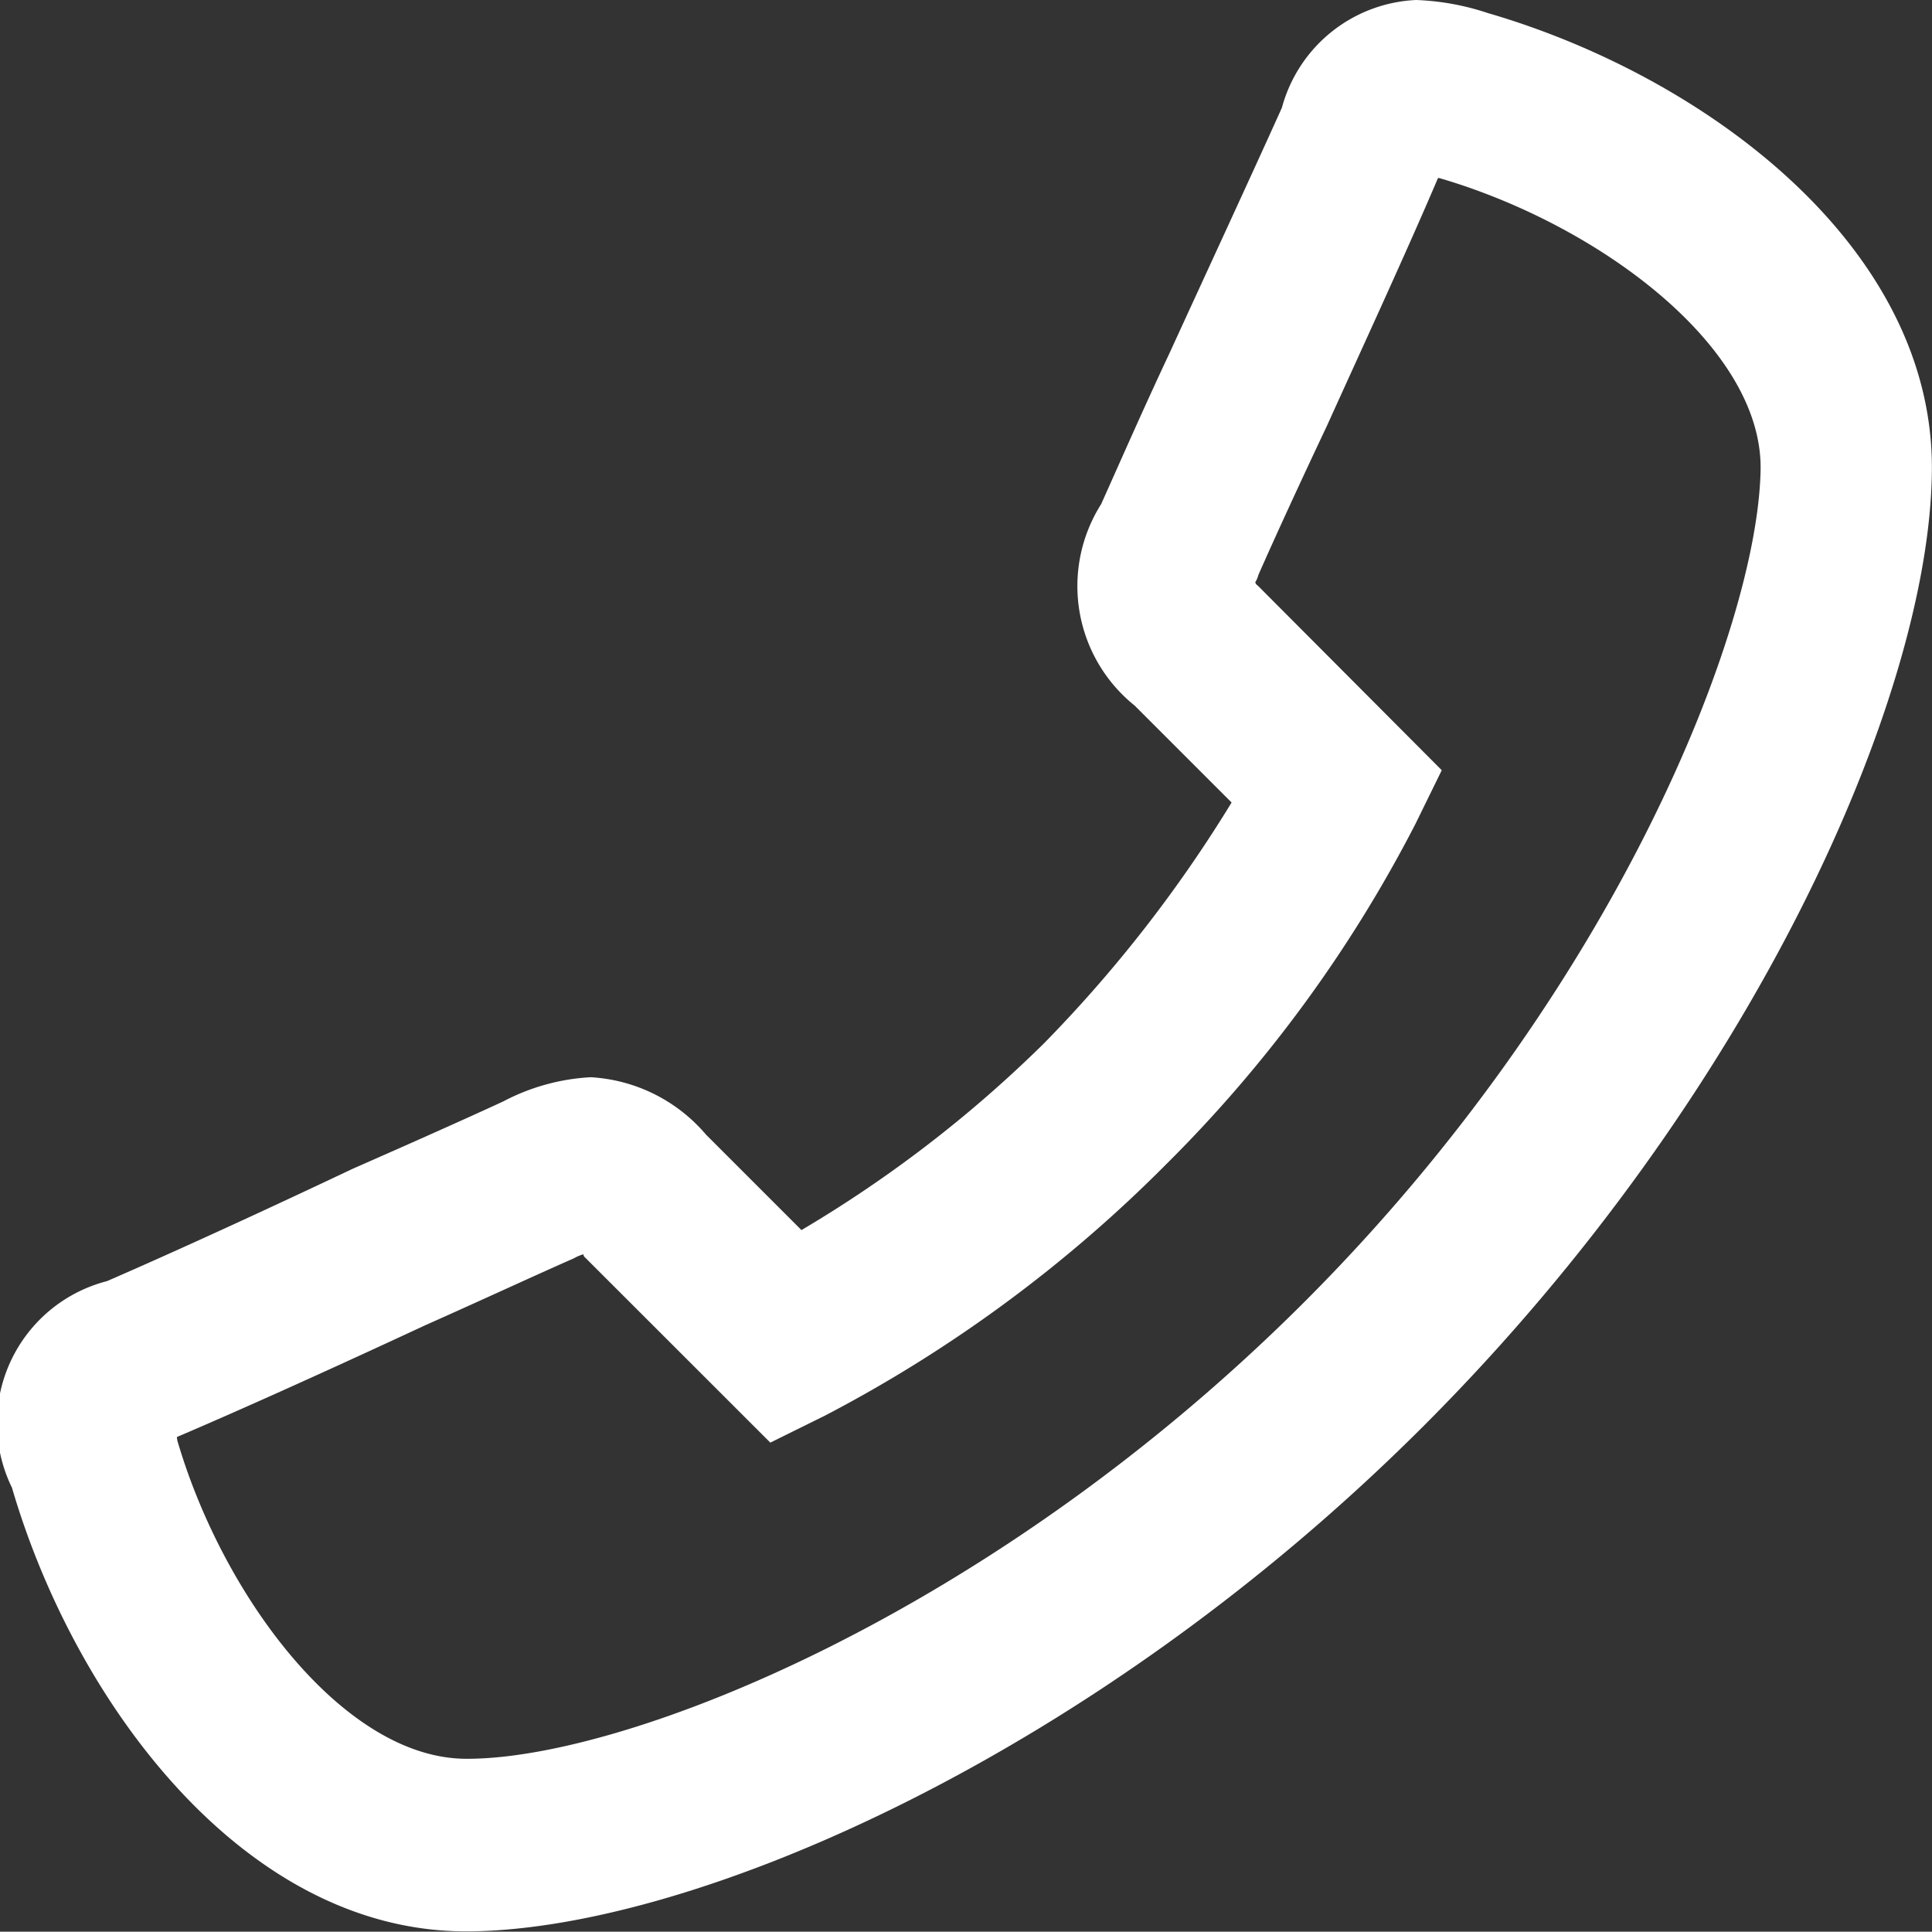 <svg xmlns="http://www.w3.org/2000/svg" xmlns:xlink="http://www.w3.org/1999/xlink" width="17.935" height="17.932" viewBox="0 0 17.935 17.932">
  <rect x="0" y="0" width="17.935" height="17.932" fill="#333333" stroke="none"/>
  <defs>
    <clipPath id="clip-path">
      <rect id="Rechteck_59" data-name="Rechteck 59" width="17.935" height="17.932" fill="none"/>
    </clipPath>
  </defs>
  <g id="Gruppe_148" data-name="Gruppe 148" transform="translate(1 -18)">
    <g id="Gruppe_147" data-name="Gruppe 147" transform="translate(-1 18)" clip-path="url(#clip-path)">
      <path id="Pfad_186" data-name="Pfad 186" d="M.111,13.81a1.361,1.361,0,0,1,.882-1.917c.652-.283,1.522-.683,2.283-1.044.531-.233,1.047-.463,1.395-.624A1.968,1.968,0,0,1,5.483,10a1.517,1.517,0,0,1,1.072.534l.885.885A11.634,11.634,0,0,0,9.69,9.687,12.472,12.472,0,0,0,11.433,7.45l-.9-.9a1.423,1.423,0,0,1-.311-1.87c.162-.36.382-.864.634-1.4C11.206,2.516,11.607,1.65,11.9,1a1.354,1.354,0,0,1,1.246-1,2.373,2.373,0,0,1,.665.121c2,.581,4.141,2.156,4.123,4.247s-1.653,5.8-4.71,8.861-6.773,4.679-8.864,4.7H4.33C2.264,17.932.692,15.8.111,13.81m1.535-.438c.426,1.457,1.553,2.955,2.684,2.955h.019C5.825,16.32,9.2,14.99,12.1,12.095s4.222-6.269,4.244-7.742c.012-1.14-1.51-2.271-2.983-2.7h-.012c-.283.665-.683,1.532-1.031,2.3-.252.534-.478,1.025-.637,1.386a.207.207,0,0,1-.028.065.045.045,0,0,0,.022.031l1.709,1.715-.245.5a12.537,12.537,0,0,1-2.318,3.163,12.822,12.822,0,0,1-3.16,2.327l-.51.252L5.421,11.663l-.006-.019a.367.367,0,0,0-.087.037c-.354.155-.842.382-1.386.624-.767.357-1.643.755-2.3,1.035Z" transform="translate(0 0)" fill="#fff"/>
    </g>
  </g>
</svg>
